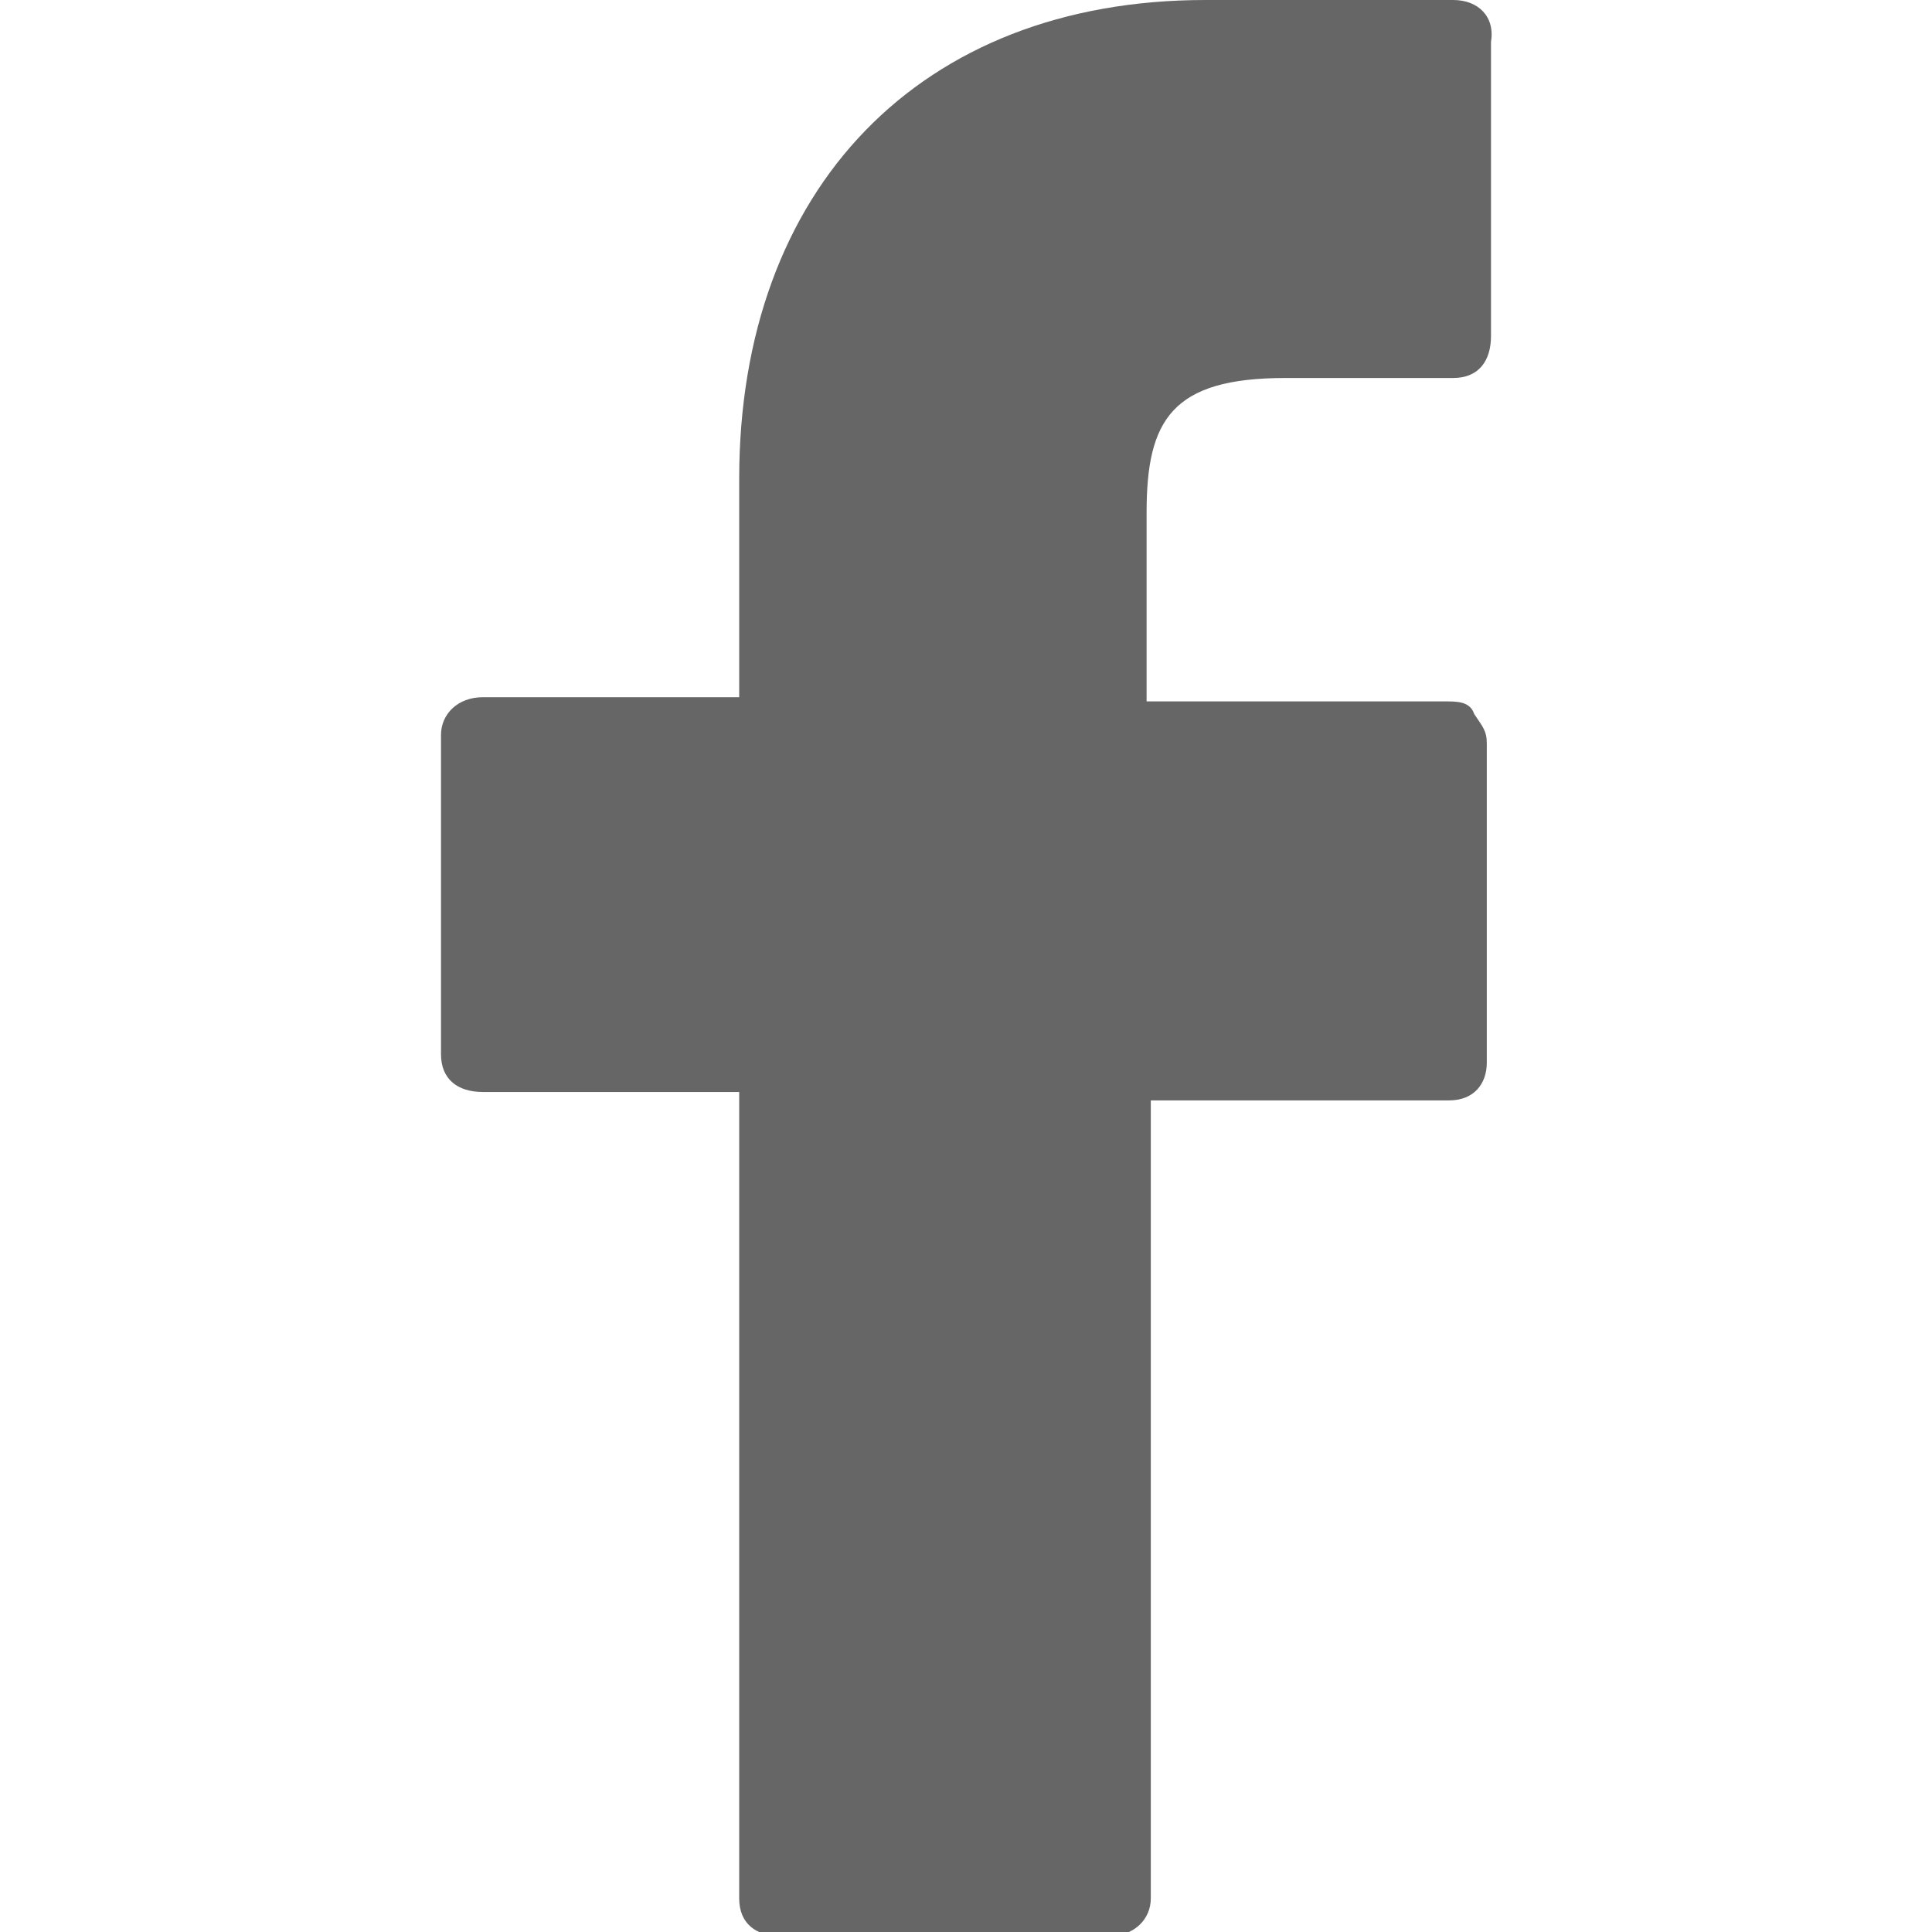 <?xml version="1.0" encoding="utf-8"?>
<!-- Generator: Adobe Illustrator 21.1.0, SVG Export Plug-In . SVG Version: 6.00 Build 0)  -->
<svg version="1.1" id="Layer_1" xmlns="http://www.w3.org/2000/svg" xmlns:xlink="http://www.w3.org/1999/xlink" x="0px" y="0px"
	 viewBox="0 0 46 46" style="enable-background:new 0 0 46 46;" xml:space="preserve">
<style type="text/css">
	.st0{fill:#666666;}
</style>
<path class="st0" d="M34.6,0h-5.9c-6.8,0-11.1,4.5-11.1,11.4v5.2h-6.1c-0.6,0-1,0.4-1,0.9v7.6c0,0.6,0.4,0.9,1,0.9h6.1v19.2
	c0,0.6,0.4,0.9,1,0.9h7.8c0.6,0,1-0.4,1-0.9v-19h7.1c0.6,0,0.9-0.4,0.9-0.9v-7.6c0-0.3-0.1-0.4-0.3-0.7c-0.1-0.3-0.4-0.3-0.7-0.3
	h-7.1v-4.5c0-2.2,0.6-3.2,3.3-3.2h4c0.6,0,0.9-0.4,0.9-1V1C35.6,0.4,35.2,0,34.6,0L34.6,0z"/>
</svg>
